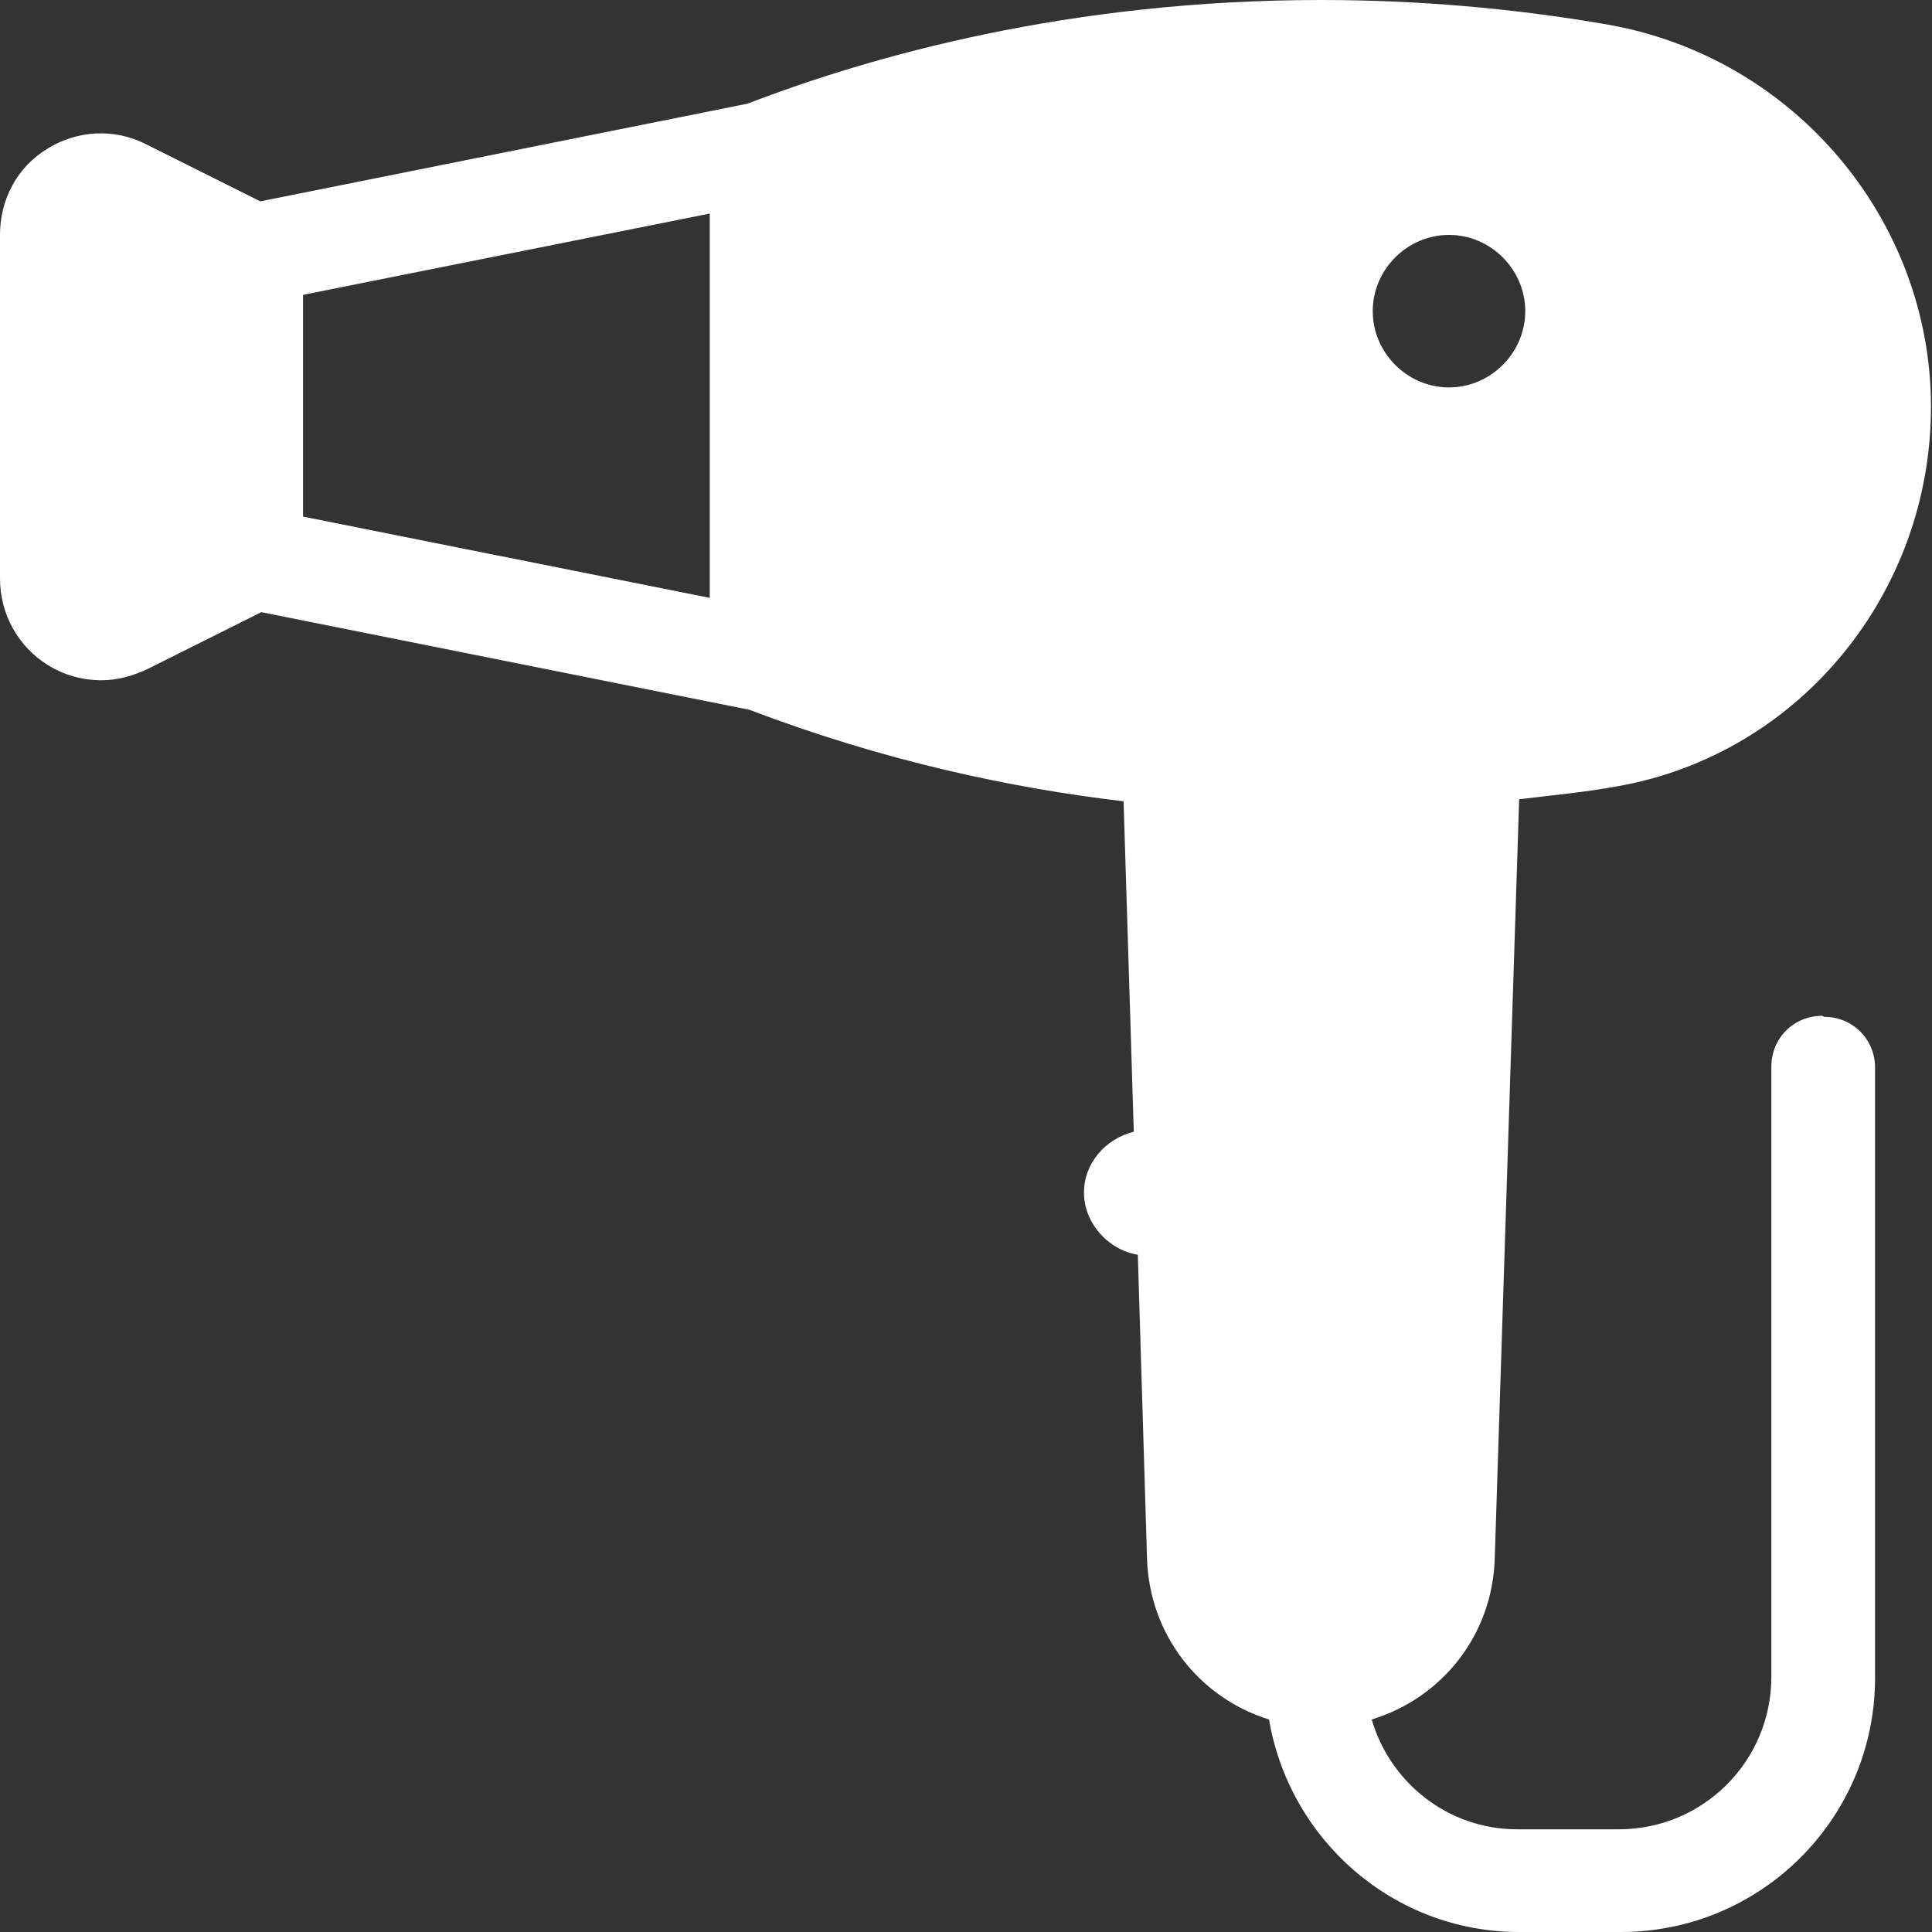 <svg width="32" height="32" viewBox="0 0 32 32" fill="none" xmlns="http://www.w3.org/2000/svg">
<rect x="0" y="0" width="32" height="32" fill="#333333" stroke="none"/>
<path d="M30.181 16.825C29.709 16.825 29.339 17.196 29.339 17.667V27.773C29.339 29.171 28.21 30.299 26.813 30.299H25.128C23.983 30.299 23.023 29.524 22.72 28.48C23.882 28.126 24.724 27.082 24.758 25.802L25.162 13.238C25.718 13.171 26.274 13.12 26.813 13.019C29.811 12.48 31.983 9.819 31.983 6.737C31.983 3.655 29.726 0.943 26.61 0.404C25.061 0.135 23.461 0 21.878 0C17.718 0 14.434 0.926 12.379 1.718L4.312 3.335L2.425 2.392C1.903 2.122 1.28 2.156 0.792 2.459C0.286 2.762 0 3.301 0 3.891V9.583C0 10.173 0.303 10.712 0.792 11.015C1.061 11.183 1.364 11.267 1.684 11.267C1.937 11.267 2.189 11.2 2.442 11.082L4.328 10.139L12.413 11.756C14.619 12.598 16.741 13.053 18.61 13.272L18.779 18.745C18.307 18.863 17.954 19.267 17.954 19.756C17.954 20.244 18.341 20.699 18.846 20.783L18.998 25.802C19.032 27.082 19.874 28.126 21.019 28.48C21.356 30.467 23.074 32 25.162 32H26.846C29.171 32 31.057 30.114 31.057 27.79V17.684C31.057 17.213 30.686 16.842 30.215 16.842L30.181 16.825ZM24 3.891C24.691 3.891 25.263 4.463 25.263 5.154C25.263 5.844 24.691 6.417 24 6.417C23.309 6.417 22.737 5.844 22.737 5.154C22.737 4.463 23.309 3.891 24 3.891ZM11.756 9.903L5.019 8.556V4.884L11.756 3.537V9.903Z" fill="white"/>
</svg>
